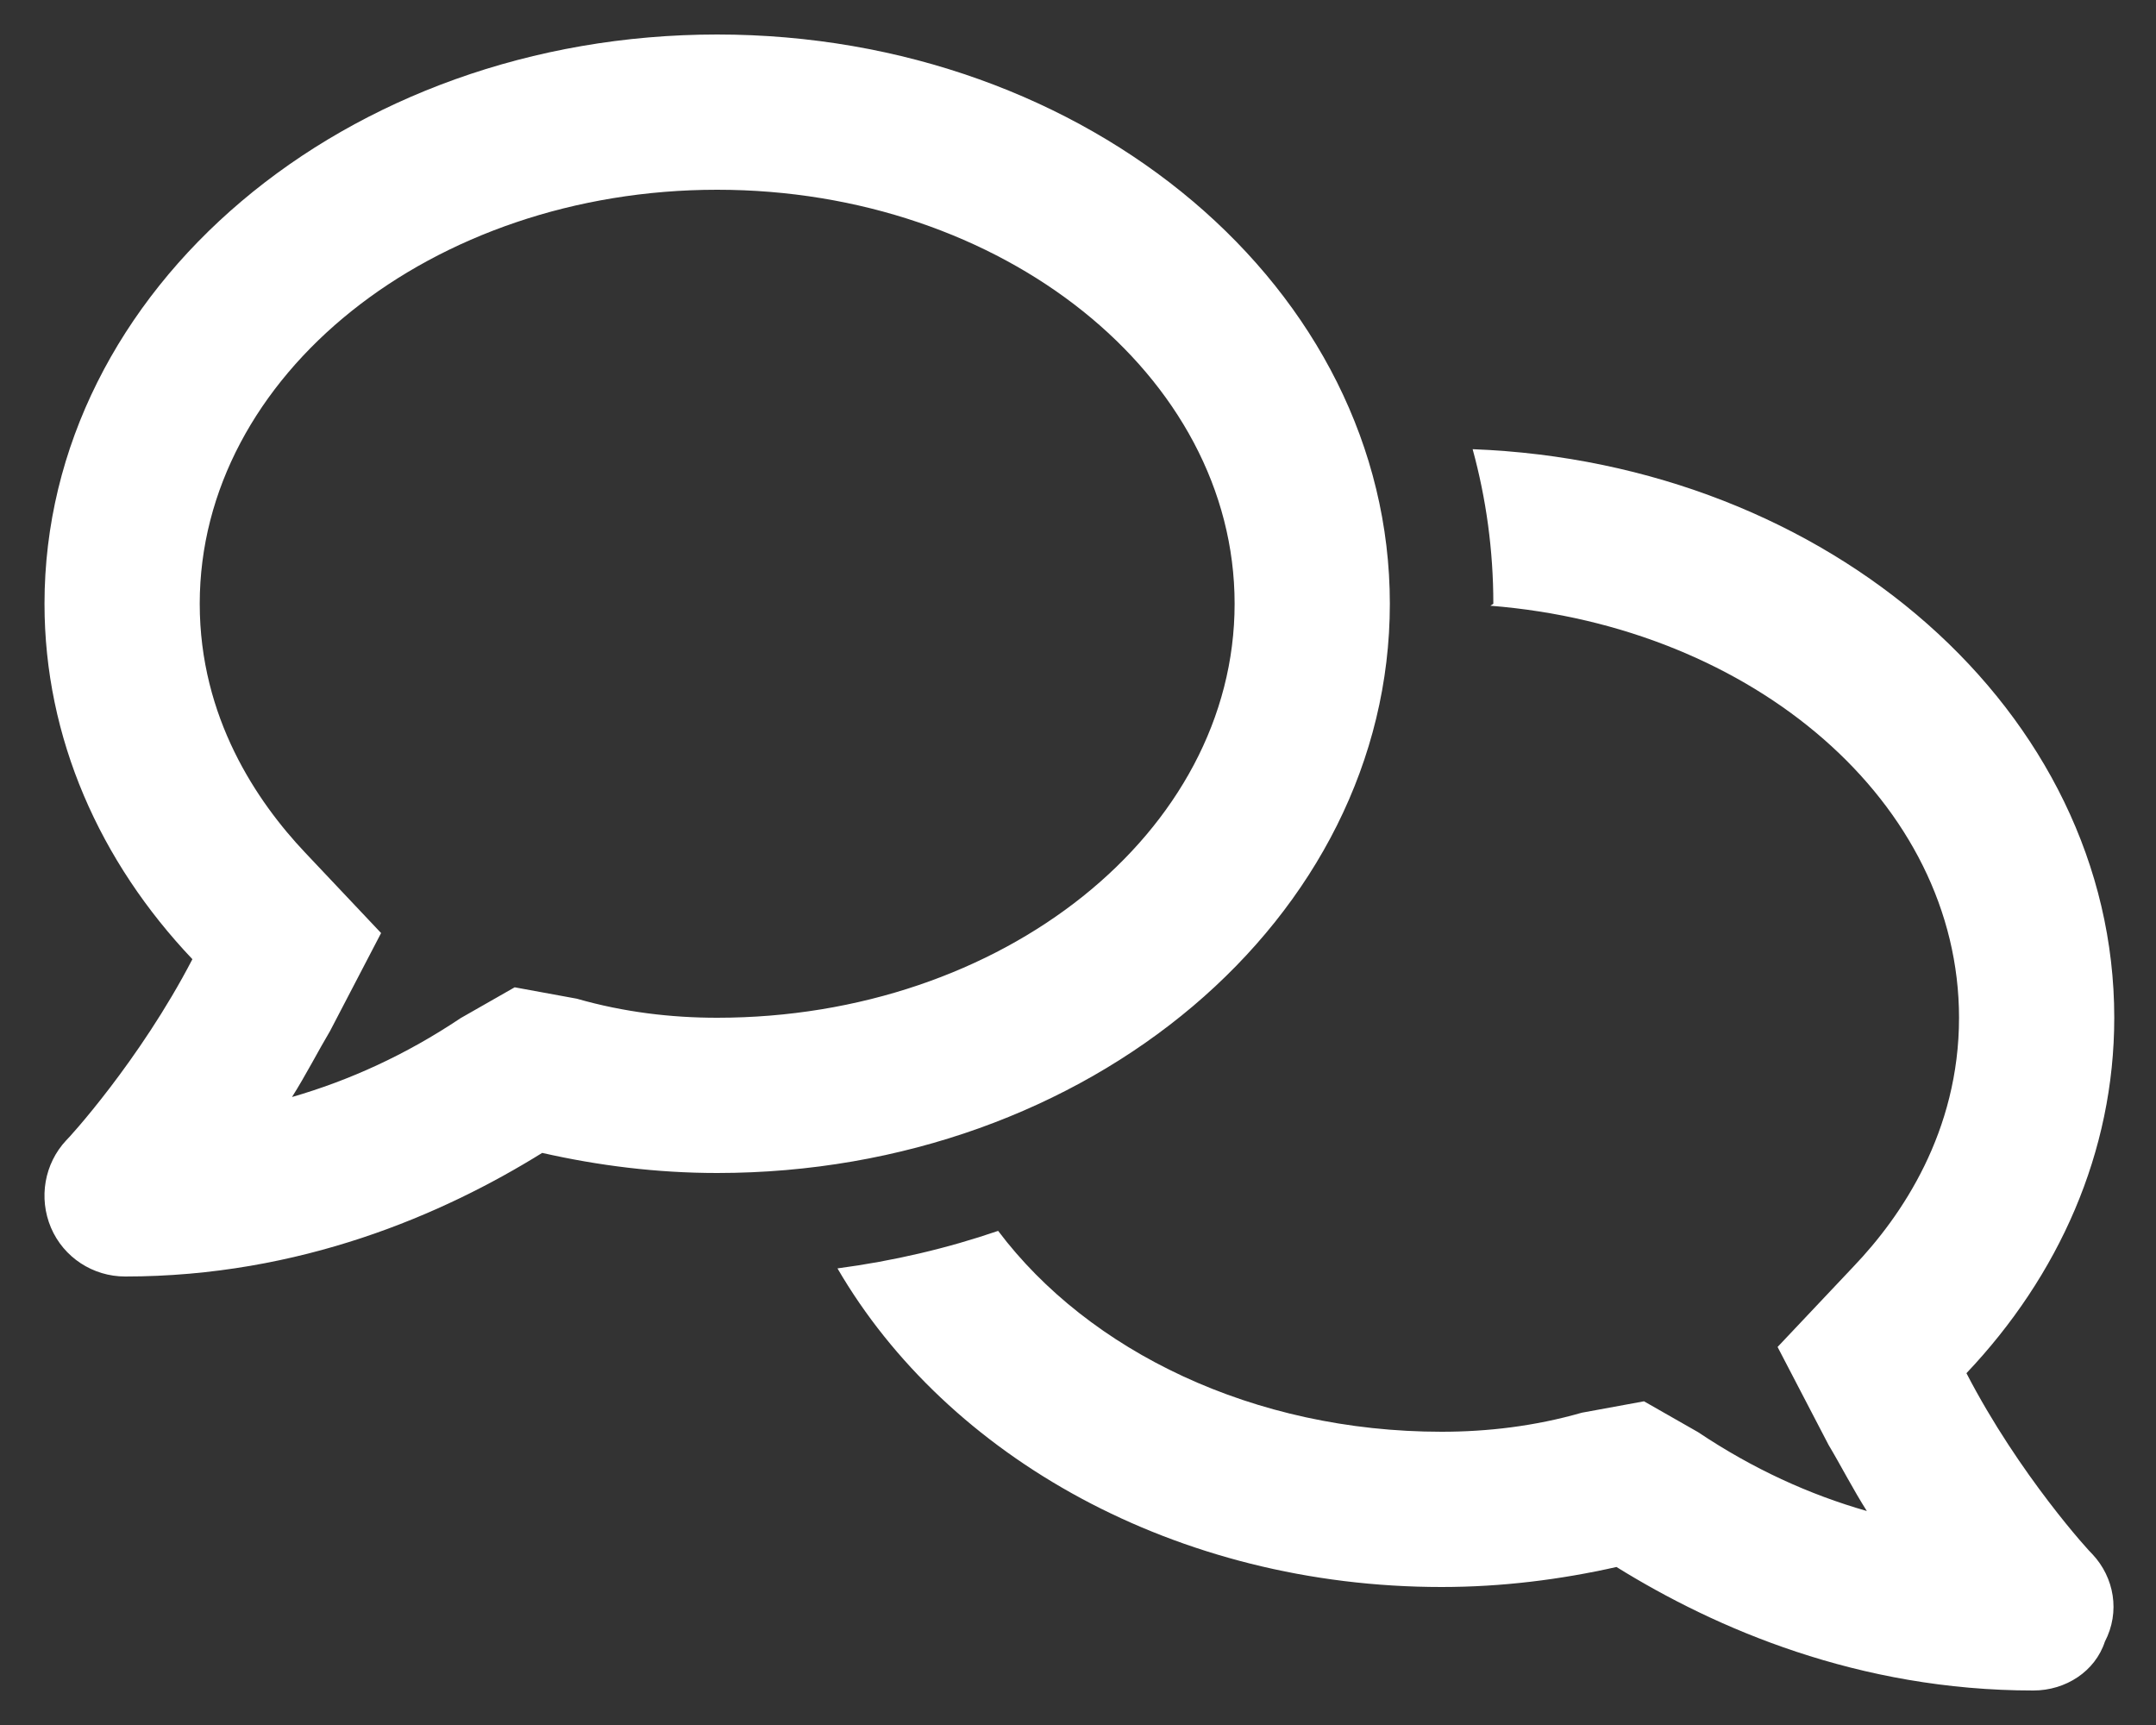<svg width="25" height="20" viewBox="0 0 25 20" fill="none" xmlns="http://www.w3.org/2000/svg">
<rect x="0" y="0" width="25" height="20" fill="#333333" stroke="none"/>
<g clip-path="url(#clip0_230_3)">
<path d="M8.316 0.4C12.624 0.4 16.116 3.355 16.116 7C16.116 10.645 12.624 13.6 8.316 13.6C7.614 13.6 6.936 13.514 6.287 13.367C5.139 14.08 3.483 14.8 1.451 14.8C1.077 14.8 0.738 14.579 0.591 14.234C0.445 13.889 0.515 13.491 0.768 13.221C0.788 13.206 1.617 12.303 2.231 11.121C1.16 9.993 0.516 8.56 0.516 7C0.516 3.355 4.008 0.4 8.316 0.4ZM6.688 11.579C7.236 11.736 7.783 11.8 8.316 11.8C11.623 11.8 14.316 9.648 14.316 7C14.316 4.353 11.623 2.2 8.316 2.2C5.008 2.2 2.316 4.353 2.316 7C2.316 8.32 2.98 9.295 3.537 9.884L4.419 10.818L3.827 11.954C3.693 12.179 3.543 12.471 3.386 12.719C4.05 12.527 4.704 12.231 5.342 11.804L5.968 11.447L6.688 11.579ZM17.076 5.208C21.216 5.365 24.516 8.256 24.516 11.8C24.516 13.36 23.871 14.793 22.802 15.921C23.413 17.102 24.242 18.006 24.264 18.021C24.516 18.291 24.587 18.689 24.407 19.034C24.294 19.379 23.953 19.6 23.578 19.6C21.549 19.6 19.892 18.88 18.744 18.168C18.096 18.314 17.417 18.4 16.716 18.4C13.641 18.4 10.982 16.892 9.711 14.706C10.359 14.62 10.982 14.474 11.574 14.271C12.624 15.666 14.537 16.6 16.716 16.6C17.248 16.6 17.796 16.536 18.343 16.379L19.063 16.247L19.689 16.604C20.327 17.031 20.979 17.328 21.647 17.519C21.489 17.271 21.339 16.979 21.204 16.754L20.612 15.617L21.493 14.684C22.052 14.099 22.716 13.12 22.716 11.8C22.716 9.314 20.342 7.266 17.282 7.023L17.316 7C17.316 6.381 17.233 5.781 17.076 5.208Z" fill="white"/>
</g>
<defs>
<clipPath id="clip0_230_3">
<rect width="24" height="19.2" fill="white" transform="translate(0.516 0.4)"/>
</clipPath>
</defs>
</svg>
